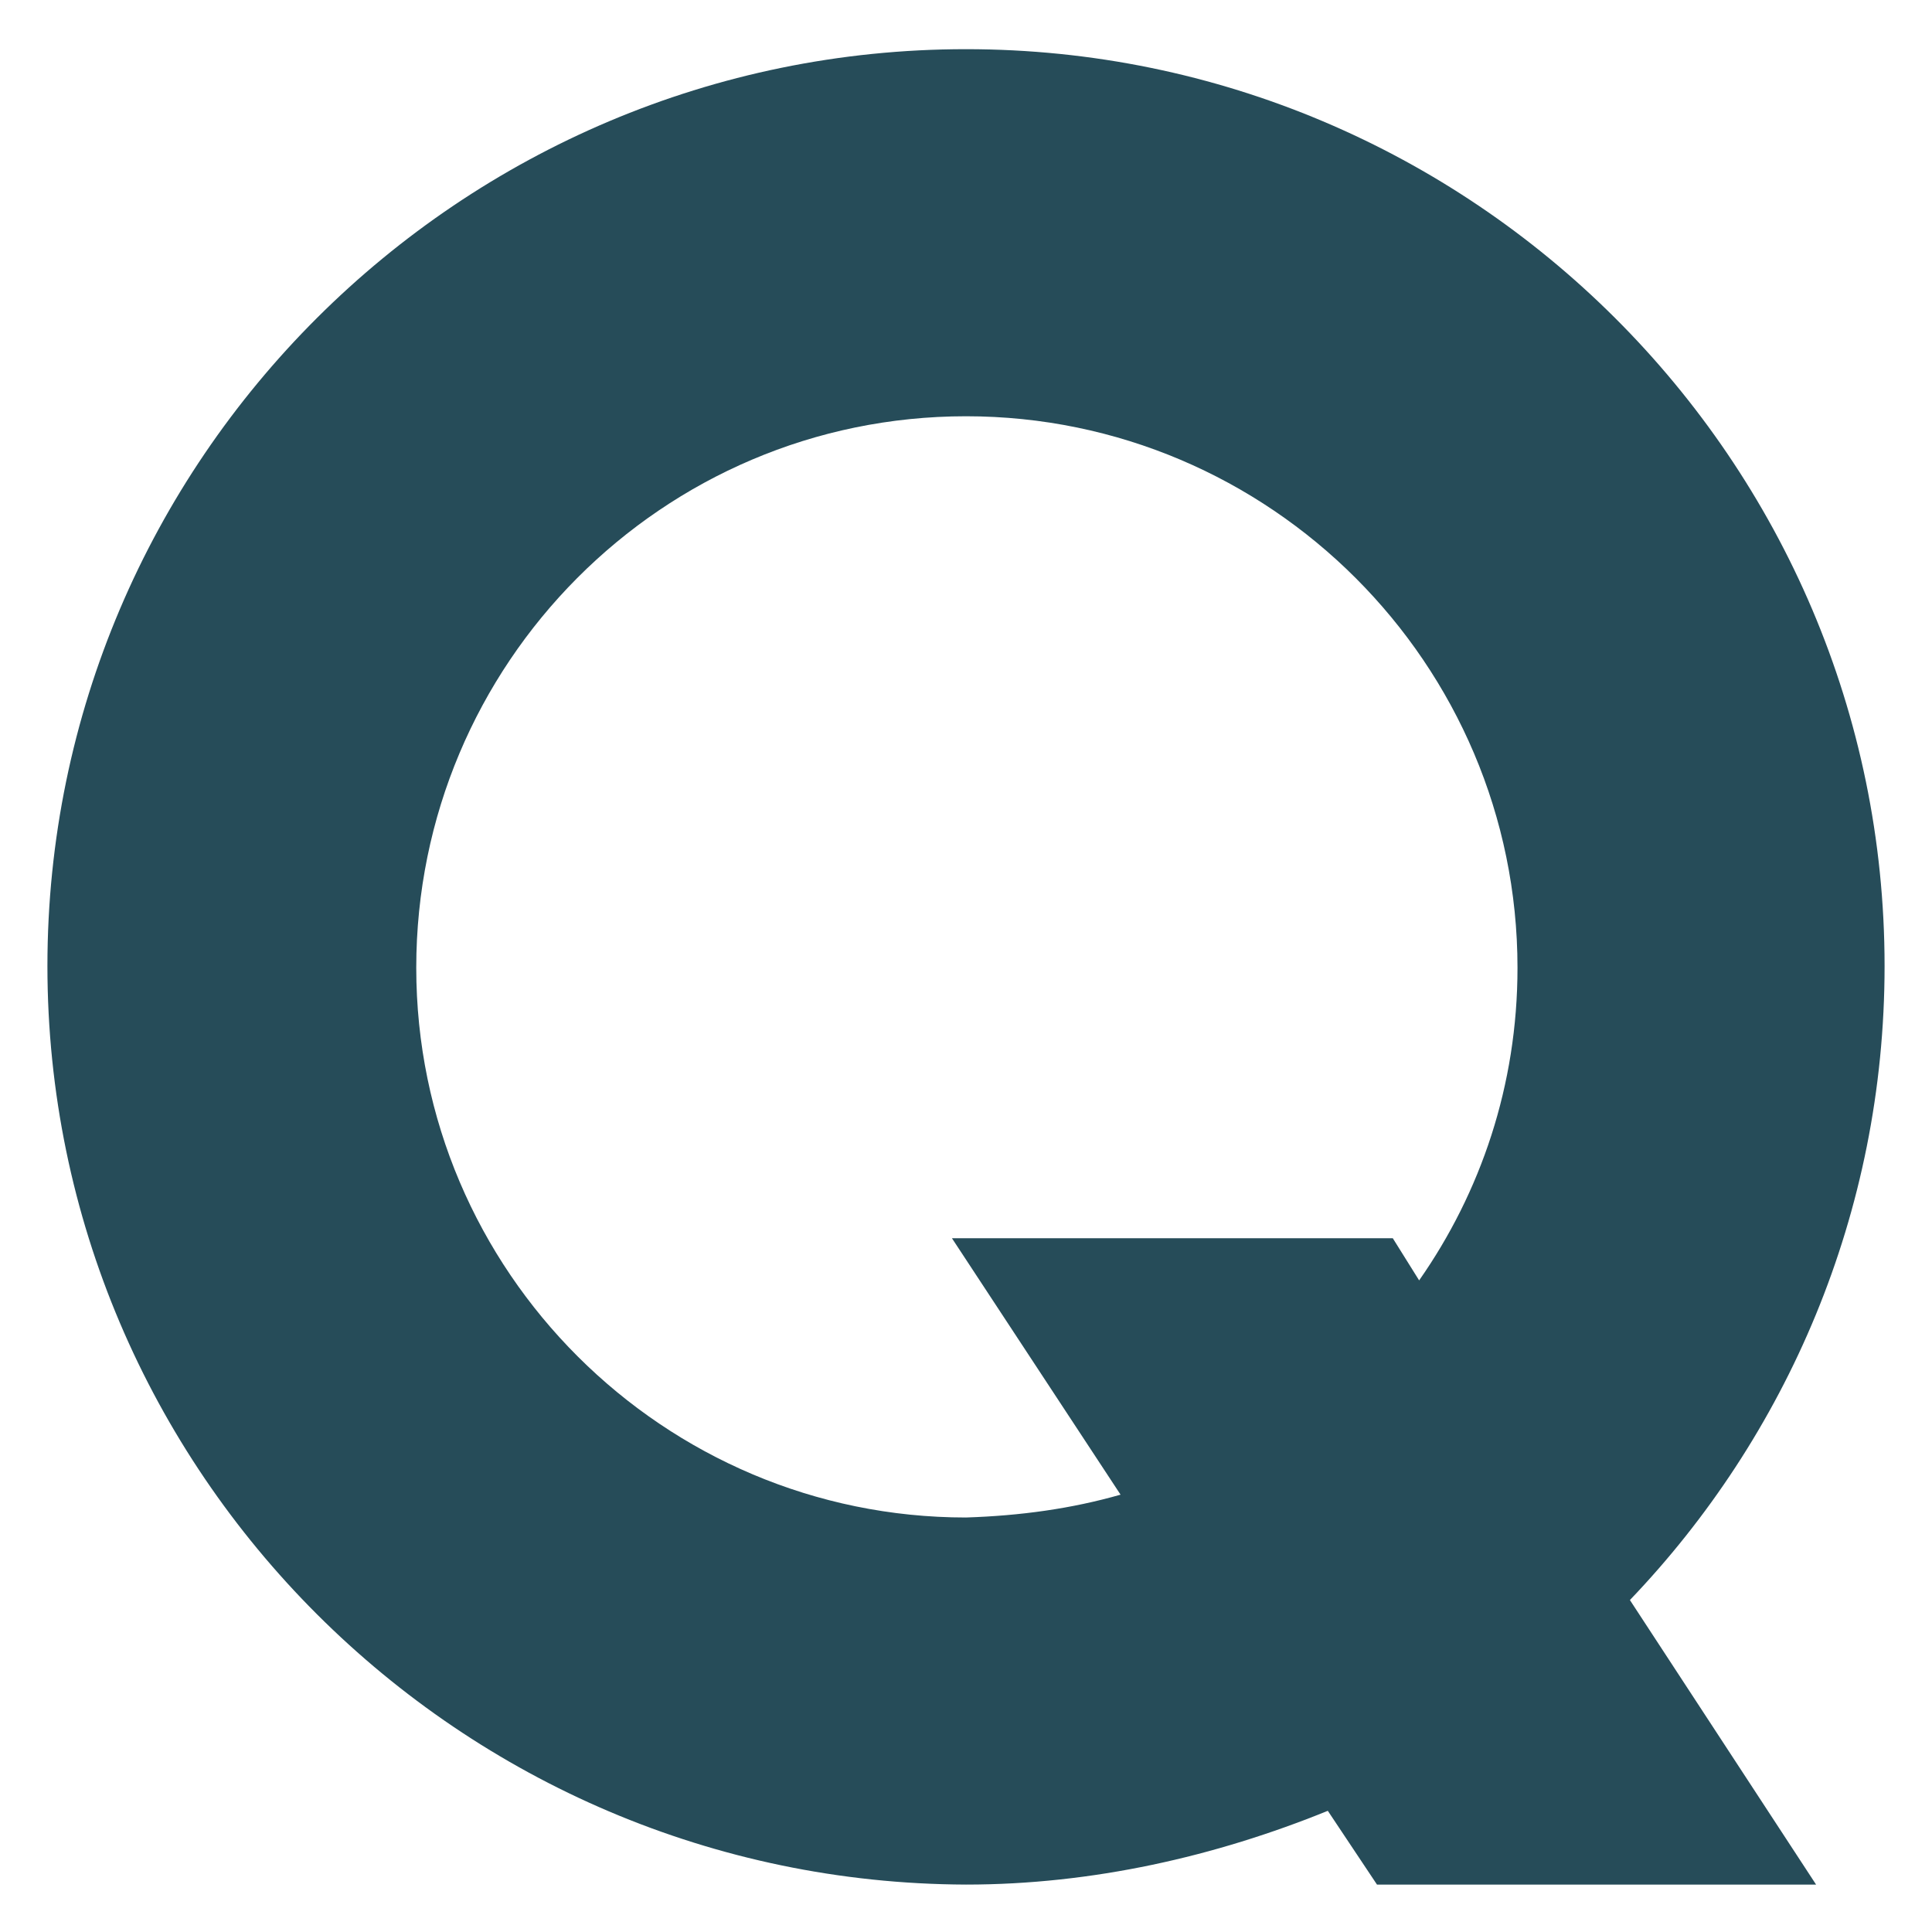 <?xml version="1.0" encoding="utf-8"?>
<!-- Generator: Adobe Illustrator 19.2.0, SVG Export Plug-In . SVG Version: 6.00 Build 0)  -->
<svg version="1.1" id="Layer_1" xmlns="http://www.w3.org/2000/svg" xmlns:xlink="http://www.w3.org/1999/xlink" x="0px" y="0px"
	 width="110px" height="110px" viewBox="0 0 110 110" style="enable-background:new 0 0 110 110;" xml:space="preserve">
<style type="text/css">
	.st0{fill:#264c59;}
</style>
<path class="st0" d="M63.8,85.1l-9.6-14.6h25.1l1.5,2.4c3.5-5,5.6-11.1,5.6-17.8c0-17.3-14.1-31.4-31.4-31.4
	c-17.3,0-31.3,14.1-31.3,31.4c0,17.3,14.1,31.3,31.3,31.3C58.1,86.3,61,85.9,63.8,85.1 M92.8,91.1l10.6,16.2H78.4l-2.8-4.2
	c-6.4,2.6-13.4,4.2-20.6,4.2C26.2,107.2,2.7,83.8,2.7,55S26.2,2.8,55,2.8c28.8,0,52.3,23.4,52.3,52.2
	C107.3,69.1,101.7,81.8,92.8,91.1"/>
</svg>
